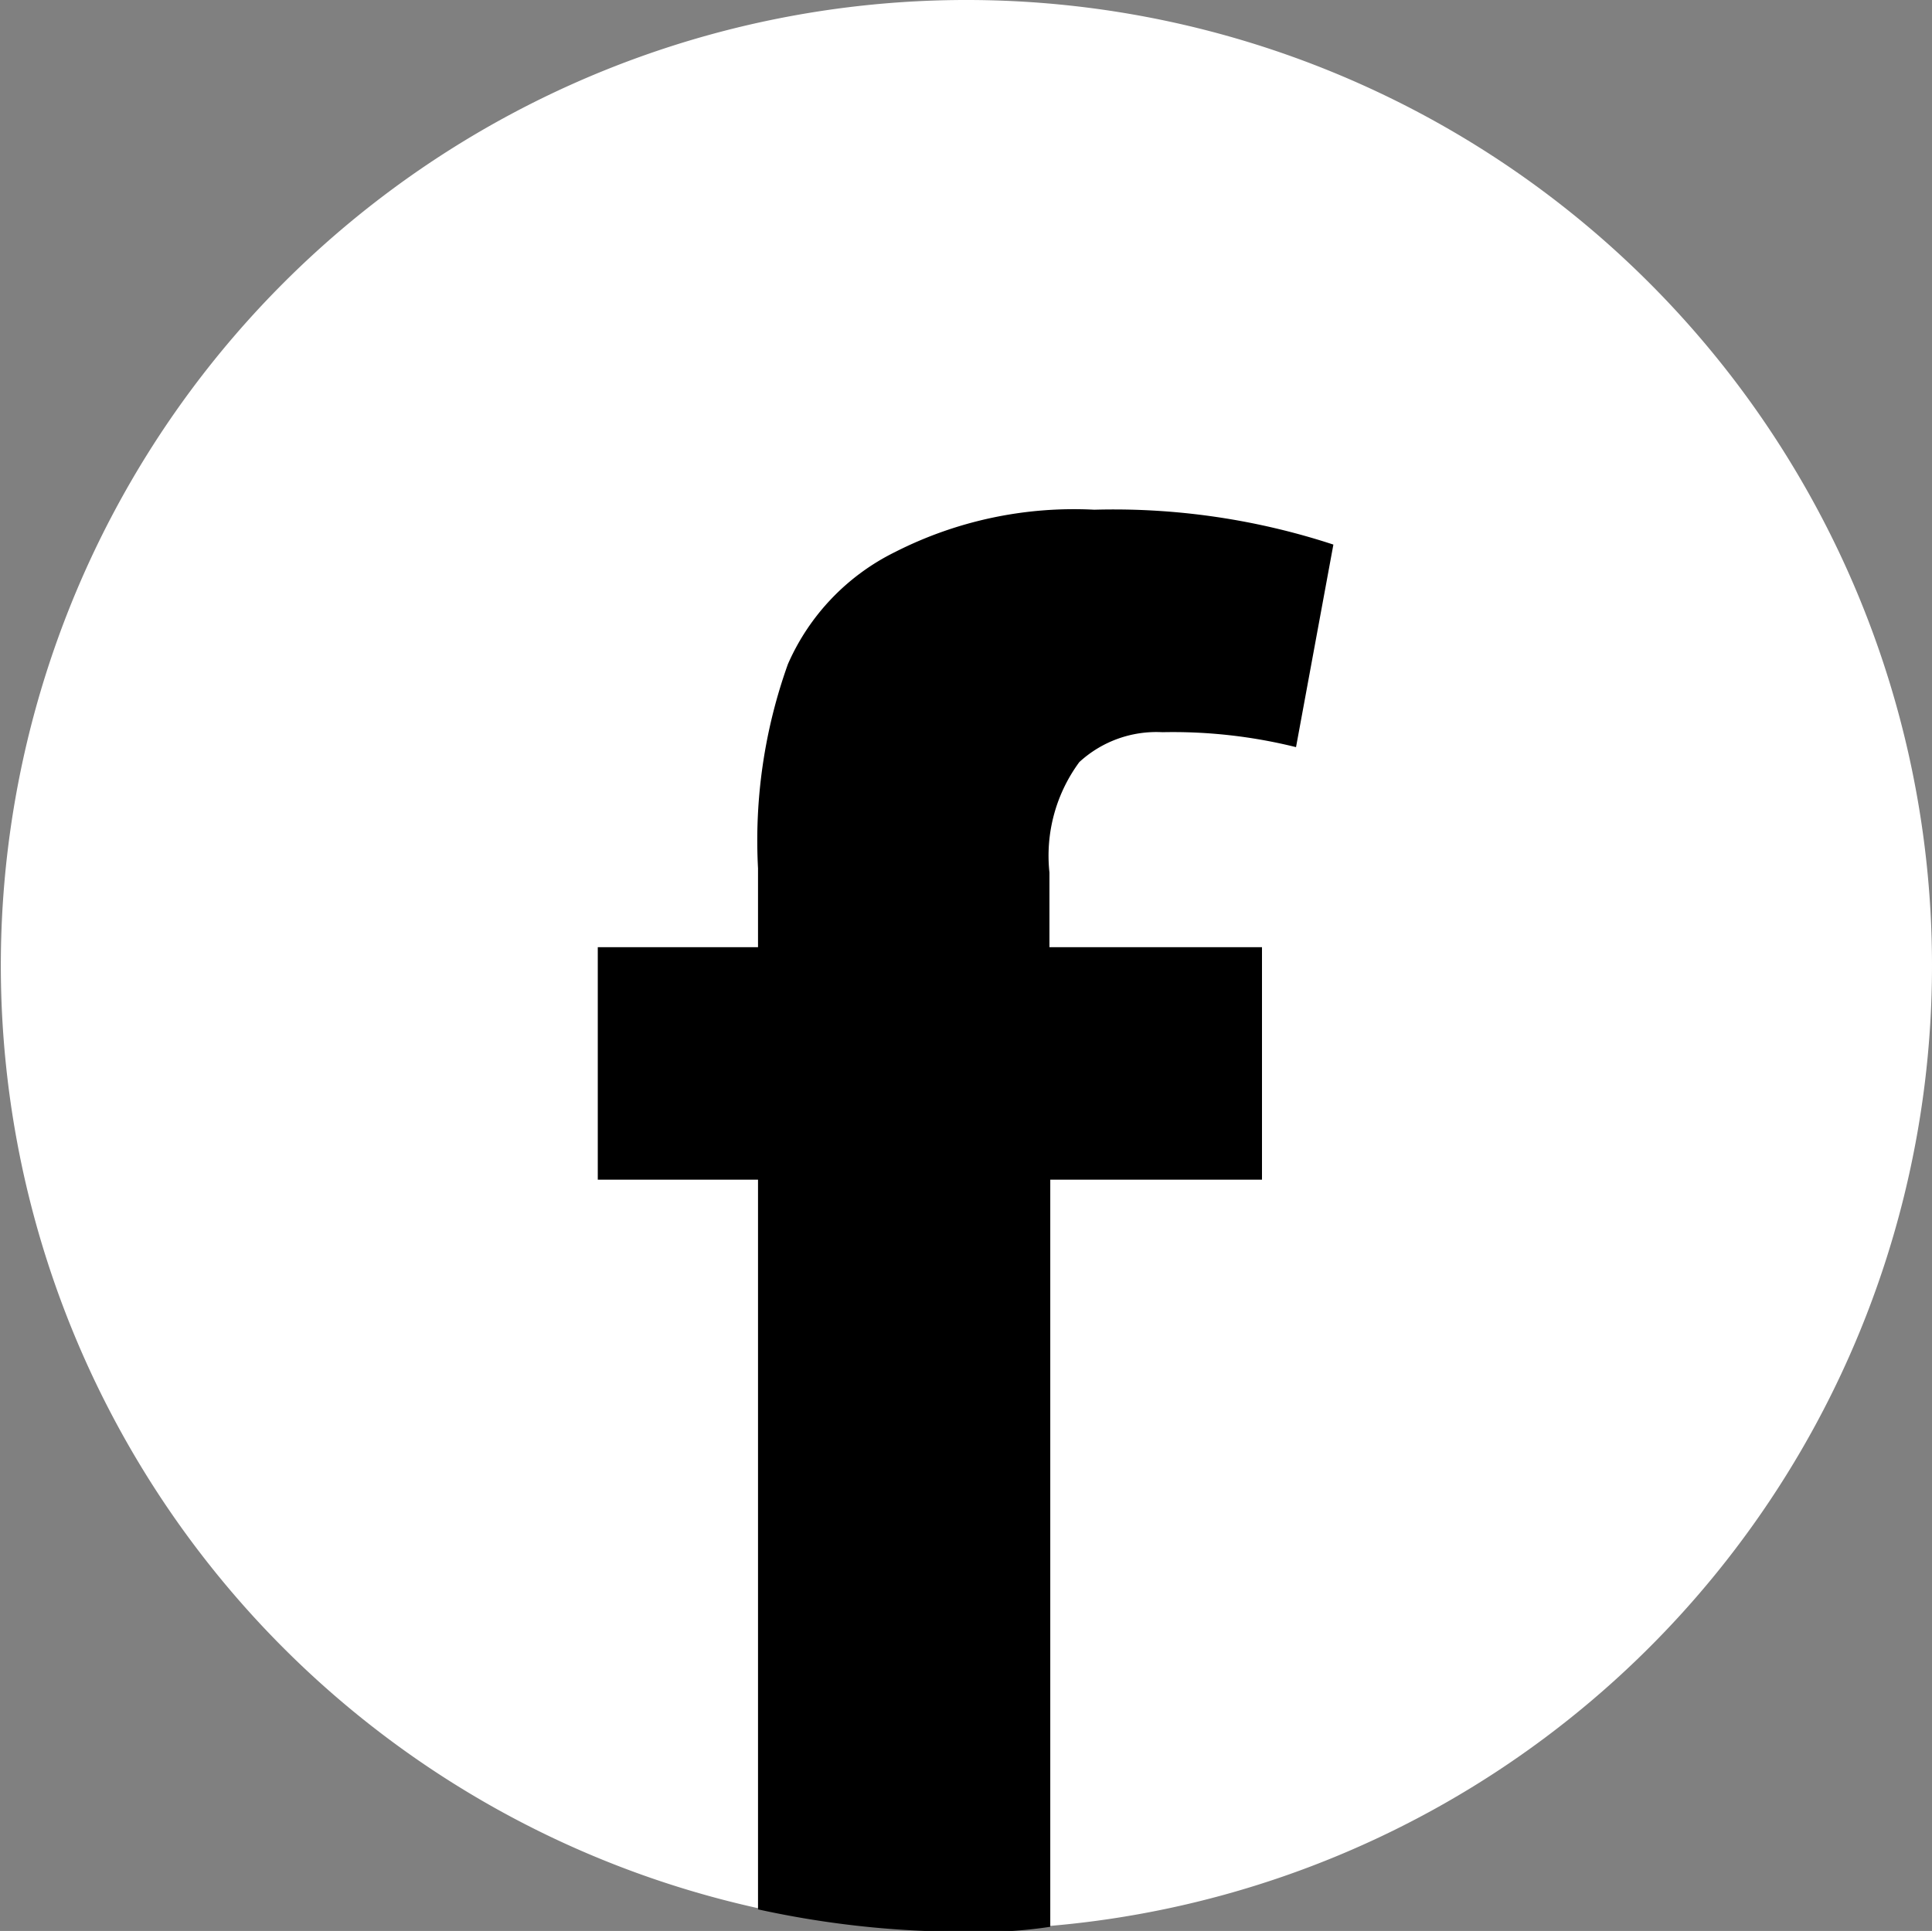 <svg id="Calque_1" data-name="Calque 1" xmlns="http://www.w3.org/2000/svg" viewBox="0 0 23.27 23.26"><rect x="0" y="0" width="23.27" height="23.26" fill="#808080" stroke="none"/><defs><style>.cls-1{fill:#fff;}</style></defs><title>Reseaux</title><path class="cls-1" d="M23.27,11.62A11.61,11.61,0,0,1,12.64,23.2a5.49,5.49,0,0,1-1,.06A11.63,11.63,0,1,1,23.27,11.62Z"/><path d="M13,9.18a1.37,1.37,0,0,1,1-.36A6.14,6.14,0,0,1,15.61,9l.45-2.44a8.49,8.49,0,0,0-2.88-.42,4.75,4.75,0,0,0-2.4.51A2.72,2.72,0,0,0,9.49,8a6.3,6.3,0,0,0-.36,2.46v.95H7.2v2.8H9.13V23a11.58,11.58,0,0,0,2.52.27,5.49,5.49,0,0,0,1-.06v-9h2.55v-2.8H12.64v-.9A1.9,1.9,0,0,1,13,9.18Z"/></svg>